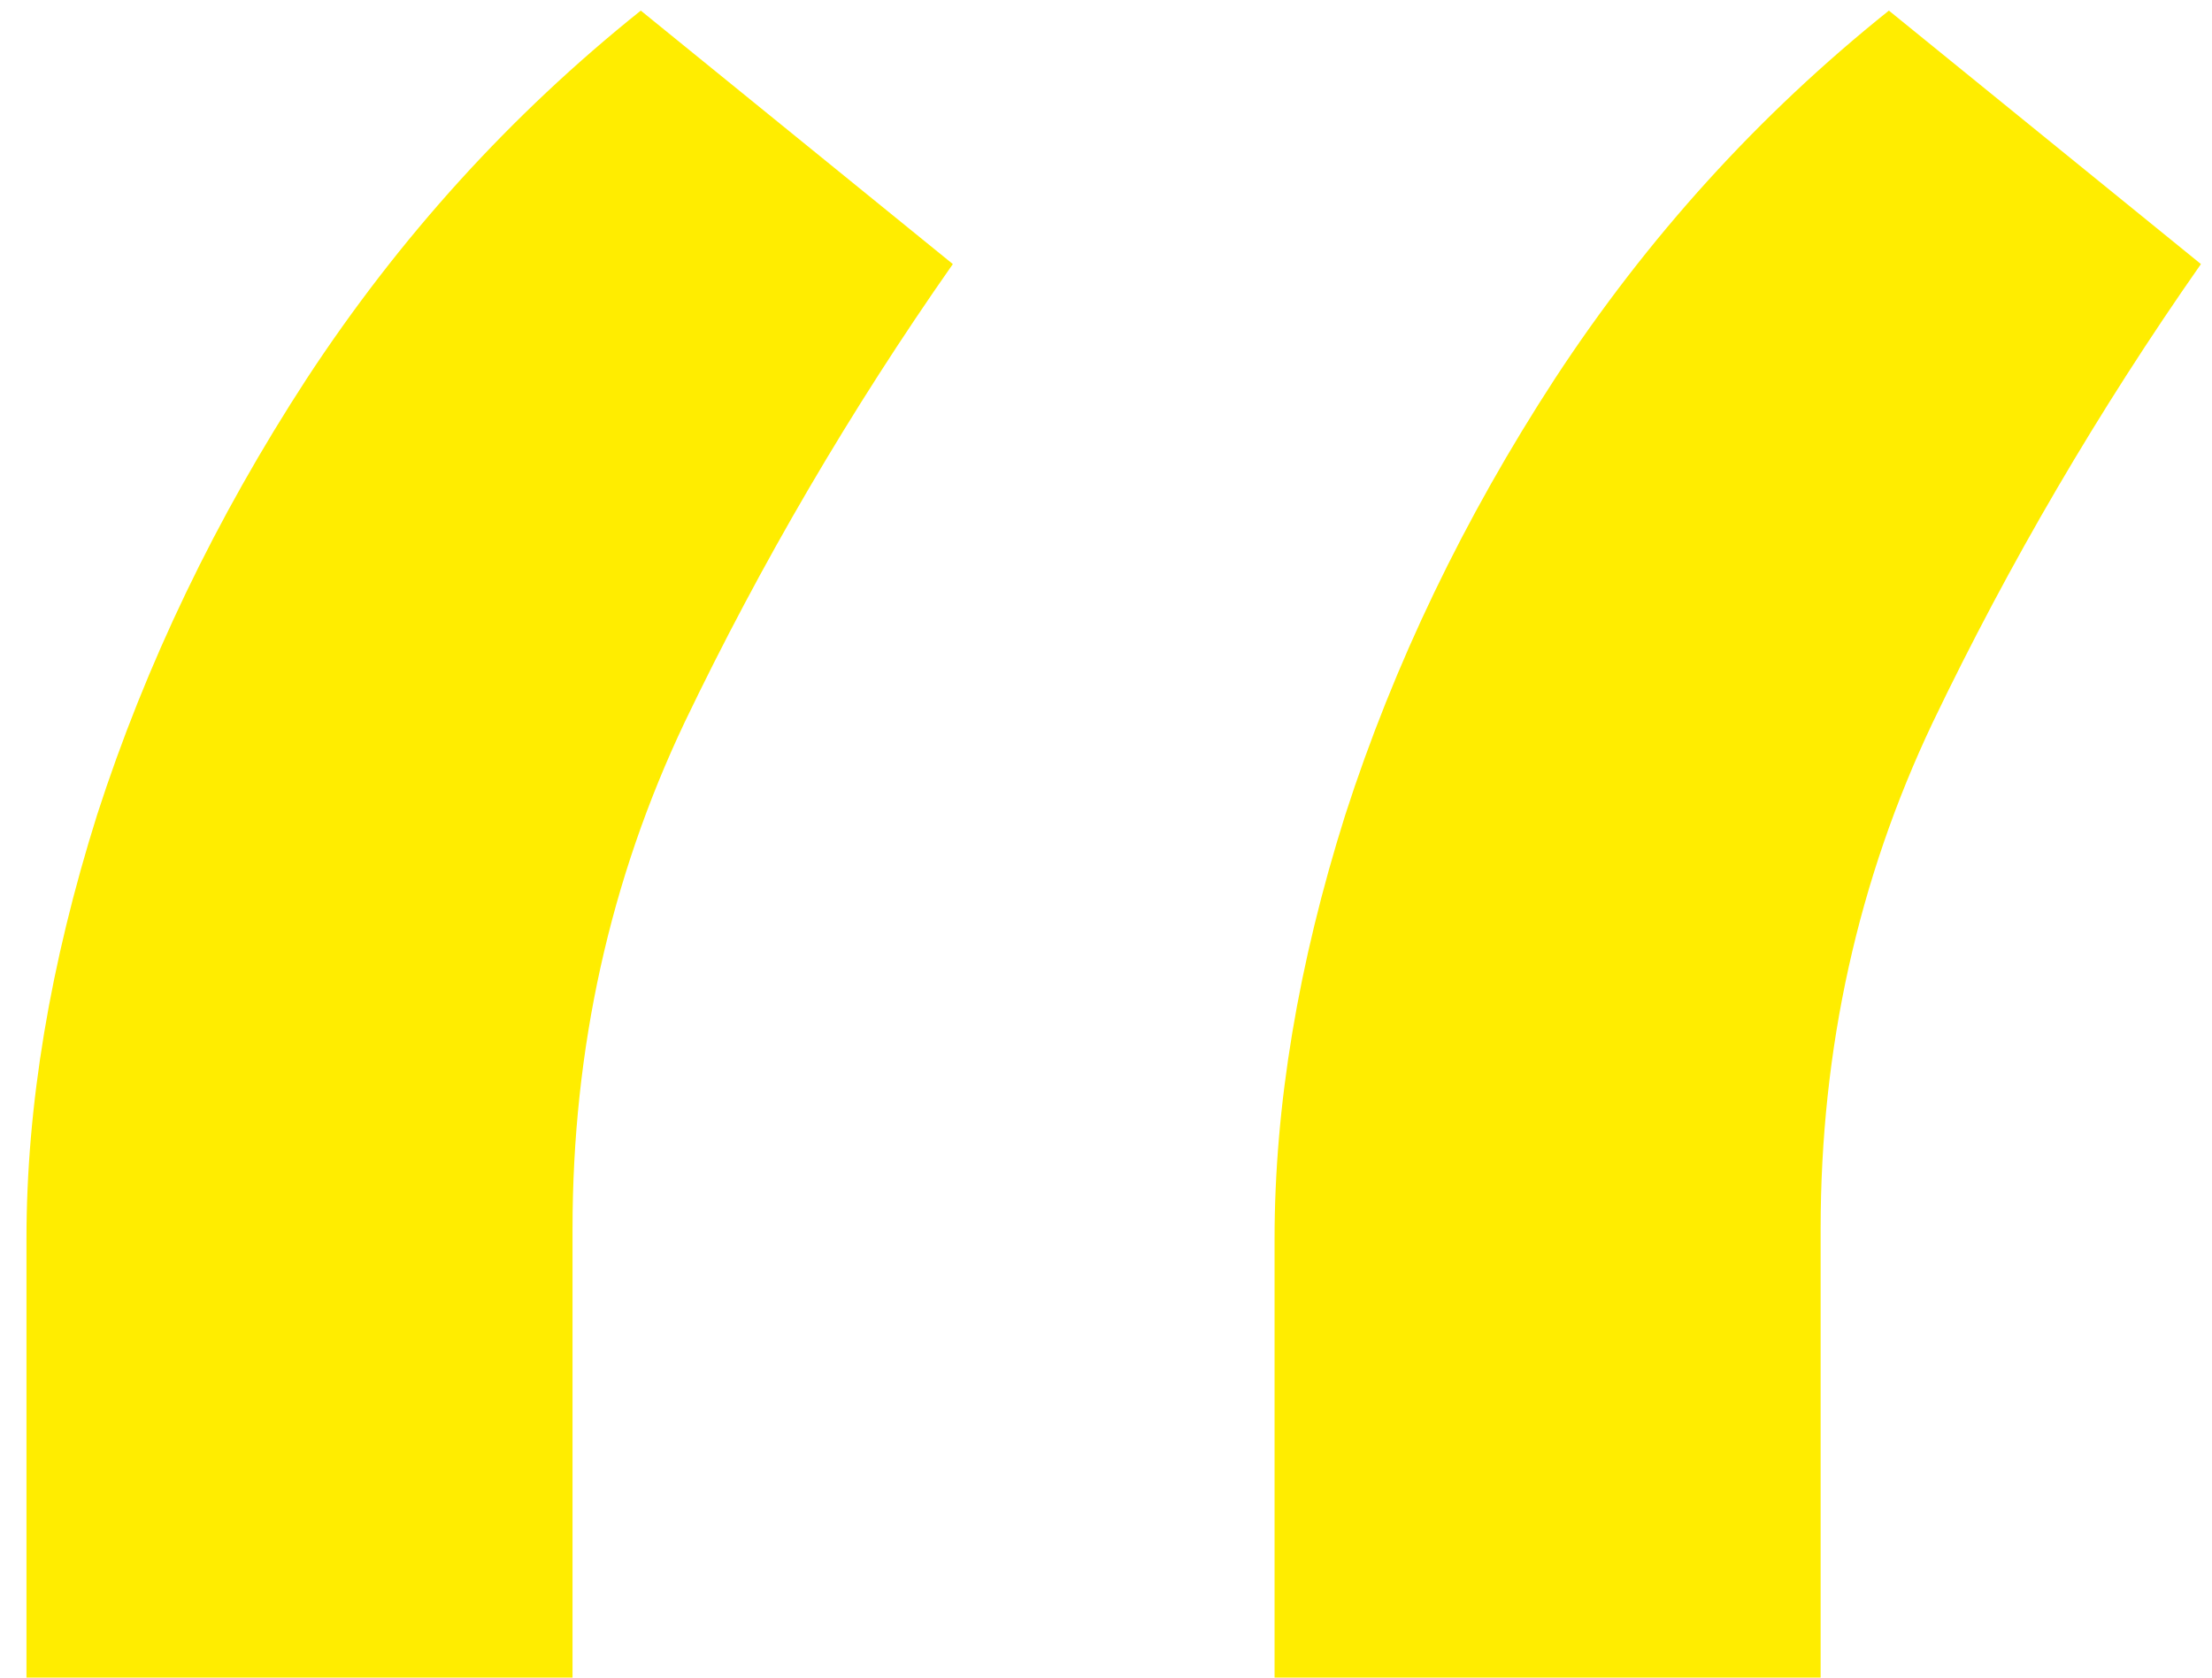 <?xml version="1.0" encoding="UTF-8"?> <svg xmlns="http://www.w3.org/2000/svg" width="29" height="22" viewBox="0 0 29 22" fill="none"><path d="M0.347 22V16.247C0.347 14.5 0.656 12.646 1.273 10.686C1.913 8.705 2.829 6.798 4.022 4.965C5.237 3.111 6.696 1.503 8.401 0.139L12.492 3.463C11.149 5.381 9.977 7.384 8.976 9.472C7.996 11.538 7.506 13.754 7.506 16.119V22H0.347ZM16.71 22V16.247C16.71 14.5 17.019 12.646 17.637 10.686C18.276 8.705 19.192 6.798 20.386 4.965C21.6 3.111 23.06 1.503 24.764 0.139L28.855 3.463C27.513 5.381 26.341 7.384 25.34 9.472C24.359 11.538 23.869 13.754 23.869 16.119V22H16.71Z" fill="#FFED00"></path></svg> 
